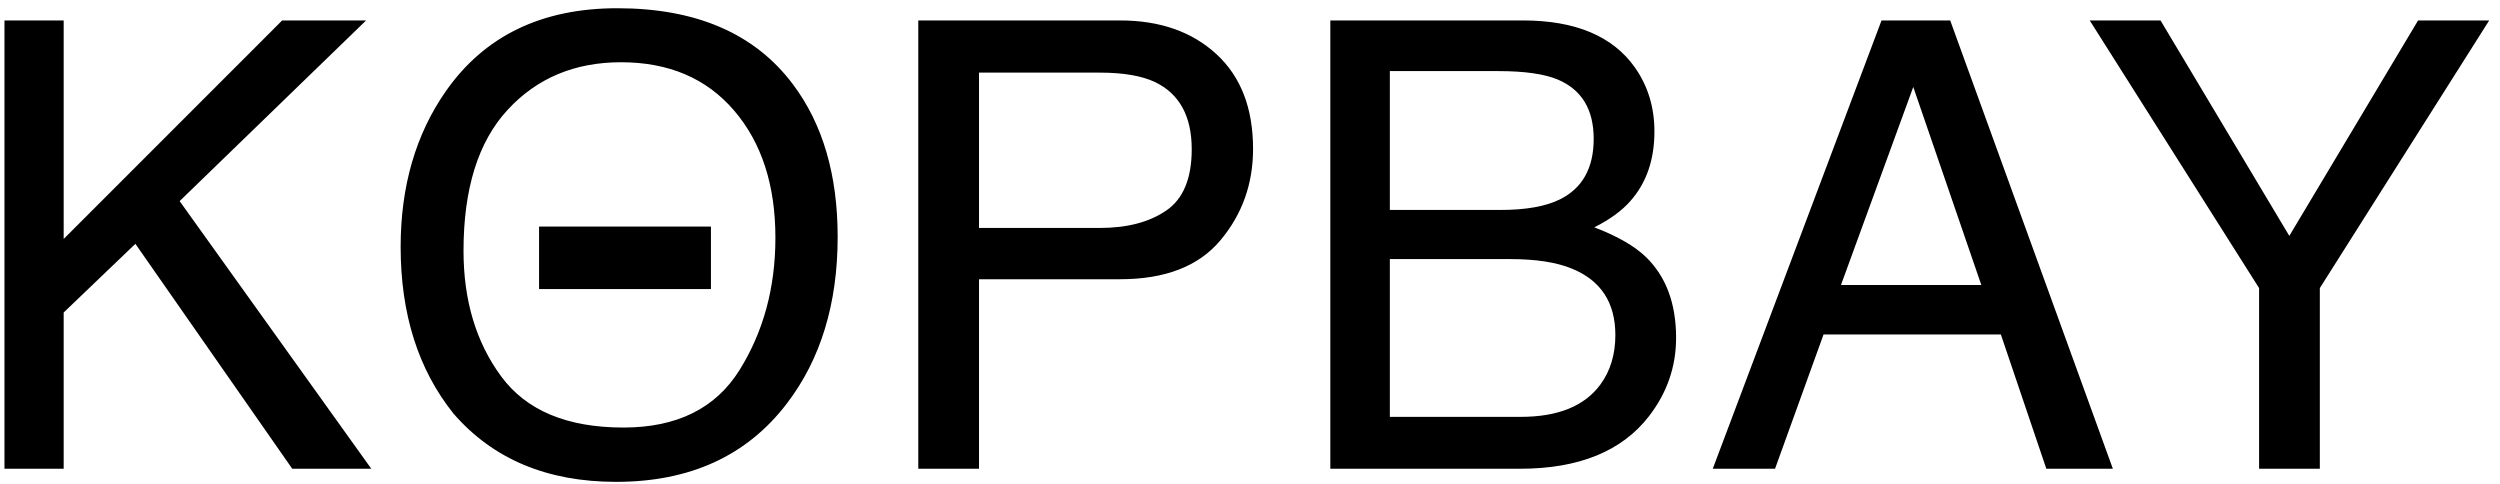 <?xml version="1.0" encoding="UTF-8"?>
<svg width="160px" height="31px" viewBox="0 0 160 31" version="1.1" xmlns="http://www.w3.org/2000/svg" xmlns:xlink="http://www.w3.org/1999/xlink">
    <title>Group 2</title>
    <g id="Page-1" stroke="none" stroke-width="1" fill="none" fill-rule="evenodd">
        <g id="Artboard" transform="translate(-51, -47)" fill="#000000">
            <g id="Group-5" transform="translate(51.286, 43)">
                <g id="Group-2" transform="translate(0, 4.527)">
                    <path d="M3.789,29.473 L3.789,19.473 L8.379,15.078 L18.418,29.473 L23.477,29.473 L11.211,12.344 L23.145,0.781 L17.773,0.781 L3.789,14.766 L3.789,0.781 L0,0.781 L0,29.473 L3.789,29.473 Z M39.144,30.312 C43.871,30.312 47.51,28.646 50.062,25.312 C52.237,22.474 53.324,18.913 53.324,14.629 C53.324,10.671 52.374,7.422 50.472,4.883 C48.038,1.628 44.288,0 39.222,0 C34.379,0 30.72,1.771 28.246,5.312 C26.319,8.073 25.355,11.393 25.355,15.273 C25.355,19.57 26.482,23.125 28.734,25.938 C31.26,28.854 34.73,30.312 39.144,30.312 Z M39.613,26.836 C36.006,26.836 33.399,25.745 31.791,23.564 C30.183,21.383 29.379,18.704 29.379,15.527 C29.379,11.556 30.316,8.551 32.191,6.514 C34.066,4.476 36.488,3.457 39.457,3.457 C42.517,3.457 44.929,4.486 46.693,6.543 C48.458,8.6 49.34,11.315 49.34,14.688 C49.34,17.878 48.575,20.7 47.045,23.154 C45.515,25.609 43.038,26.836 39.613,26.836 Z M62.371,29.473 L62.371,17.344 L71.394,17.344 C74.285,17.344 76.427,16.514 77.82,14.854 C79.213,13.193 79.91,11.243 79.91,9.004 C79.91,6.4 79.129,4.378 77.566,2.939 C76.004,1.501 73.946,0.781 71.394,0.781 L71.394,0.781 L58.484,0.781 L58.484,29.473 L62.371,29.473 Z M70.105,14.062 L62.371,14.062 L62.371,4.121 L70.105,4.121 C71.603,4.121 72.781,4.323 73.64,4.727 C75.203,5.482 75.984,6.914 75.984,9.023 C75.984,10.898 75.44,12.207 74.353,12.949 C73.266,13.691 71.85,14.062 70.105,14.062 L70.105,14.062 Z M96.984,29.473 C100.76,29.473 103.514,28.353 105.246,26.113 C106.404,24.616 106.984,22.943 106.984,21.094 C106.984,18.893 106.339,17.168 105.05,15.918 C104.321,15.215 103.221,14.583 101.75,14.023 C102.752,13.516 103.52,12.956 104.054,12.344 C105.083,11.185 105.597,9.701 105.597,7.891 C105.597,6.341 105.181,4.974 104.347,3.789 C102.928,1.784 100.539,0.781 97.179,0.781 L97.179,0.781 L84.855,0.781 L84.855,29.473 L96.984,29.473 Z M95.734,12.91 L88.664,12.91 L88.664,4.023 L95.597,4.023 C97.29,4.023 98.566,4.206 99.425,4.57 C100.949,5.221 101.71,6.484 101.71,8.359 C101.71,10.221 100.994,11.51 99.562,12.227 C98.651,12.682 97.375,12.91 95.734,12.91 L95.734,12.91 Z M97.043,26.152 L88.664,26.152 L88.664,16.055 L96.378,16.055 C98.006,16.055 99.315,16.257 100.304,16.66 C102.166,17.415 103.097,18.835 103.097,20.918 C103.097,22.155 102.778,23.21 102.14,24.082 C101.125,25.462 99.425,26.152 97.043,26.152 L97.043,26.152 Z M113.316,29.473 L116.421,20.879 L127.769,20.879 L130.679,29.473 L134.937,29.473 L124.527,0.781 L120.132,0.781 L109.331,29.473 L113.316,29.473 Z M126.519,17.715 L117.535,17.715 L122.163,5.039 L126.519,17.715 Z M148.183,29.473 L148.183,17.91 L159.023,0.781 L154.472,0.781 L146.23,14.57 L137.988,0.781 L133.456,0.781 L144.296,17.91 L144.296,29.473 L148.183,29.473 Z" id="KOPBAY" fill-rule="nonzero"></path>
                    <rect id="Rectangle" transform="translate(39.714, 15.973) rotate(90) translate(-39.714, -15.973) " x="37.714" y="10.473" width="4" height="11"></rect>
                </g>
            </g>
        </g>
    </g>
</svg>